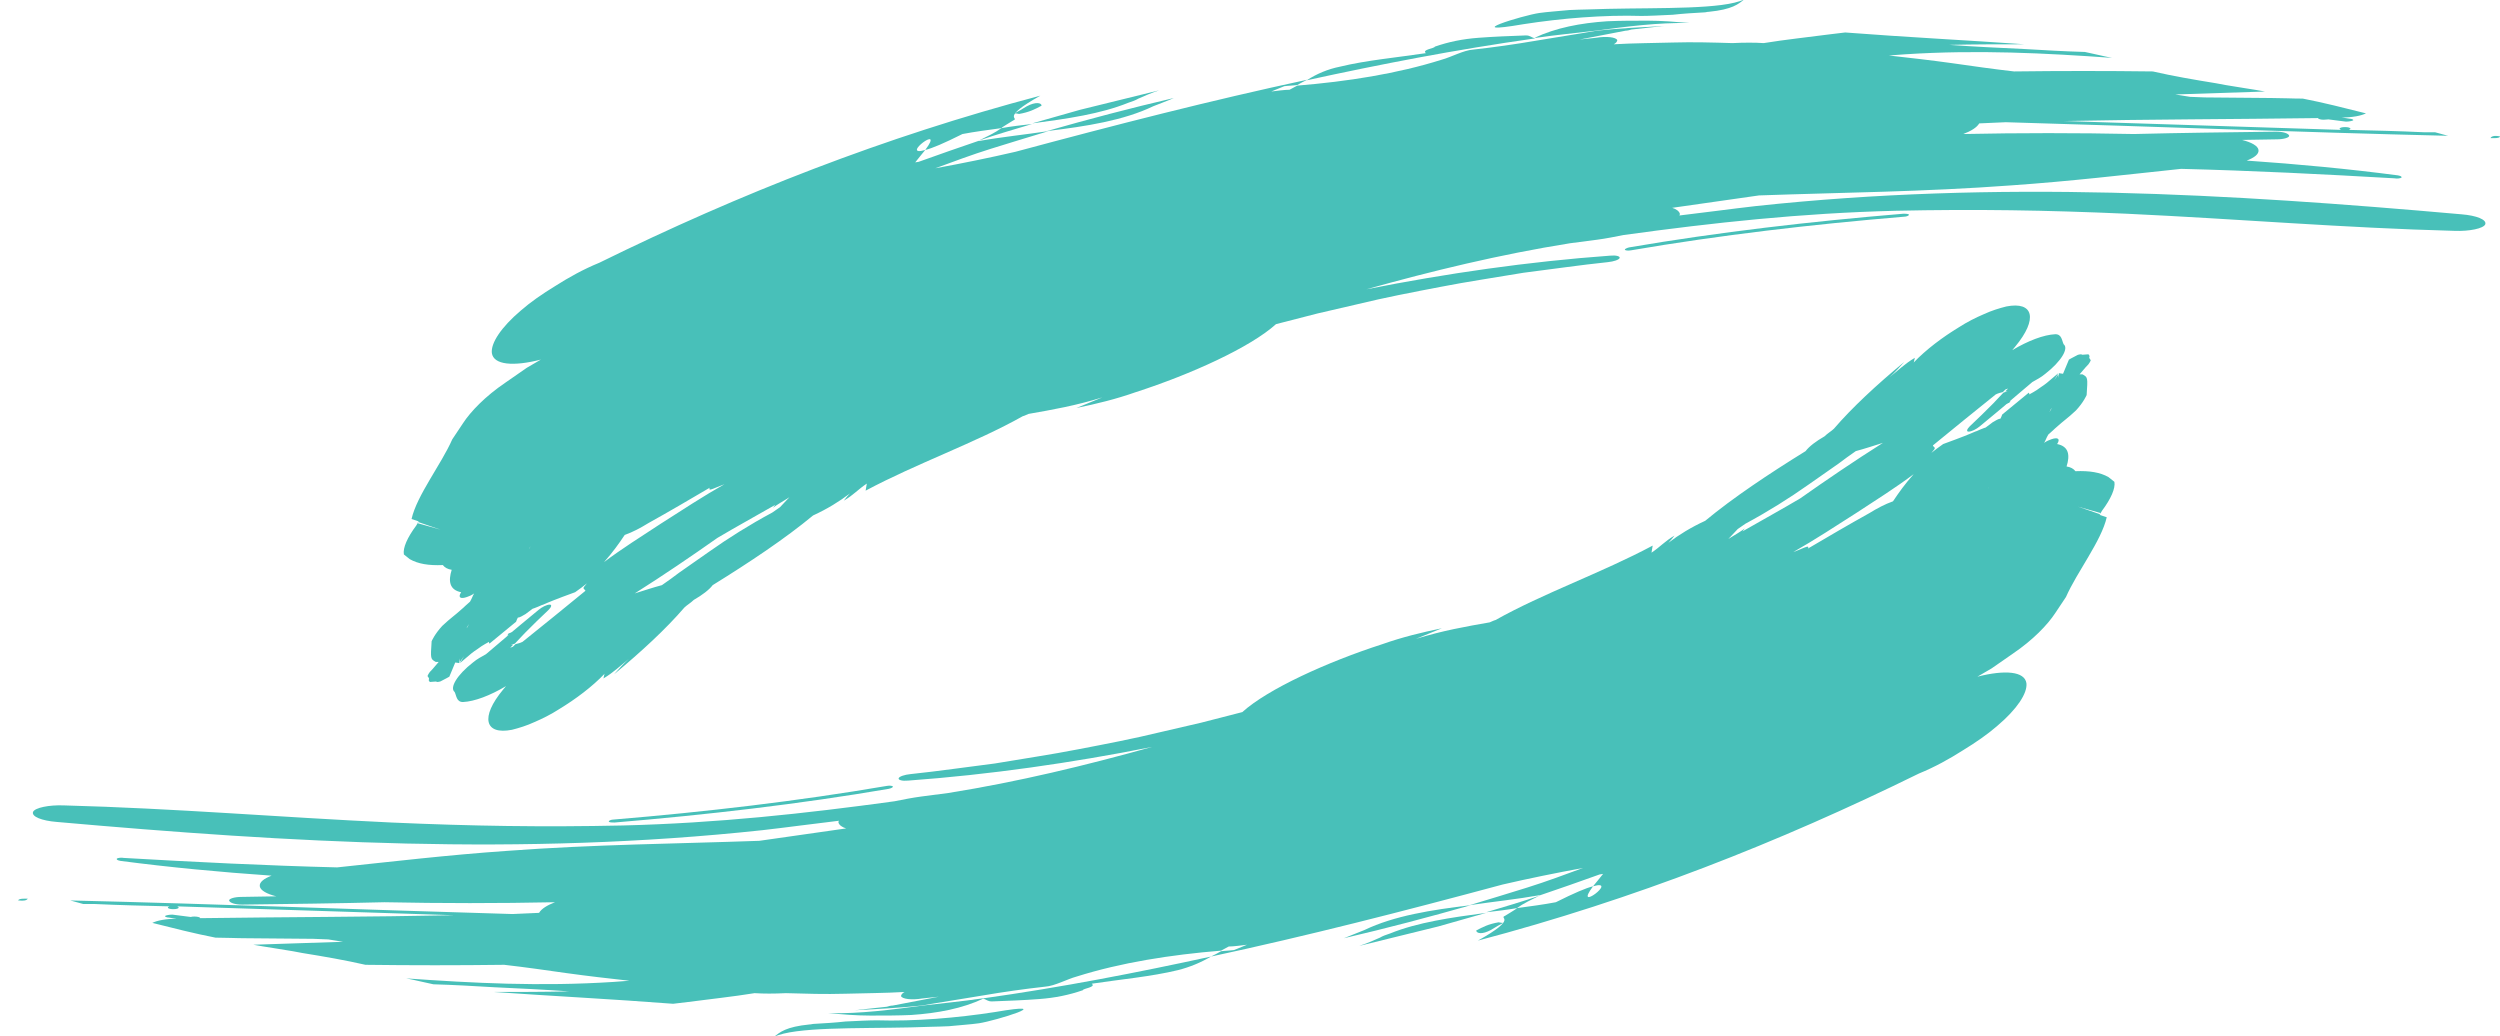 <?xml version="1.0" encoding="utf-8"?>
<!-- Generator: Adobe Illustrator 27.0.1, SVG Export Plug-In . SVG Version: 6.00 Build 0)  -->
<svg version="1.1" id="Ebene_1" xmlns="http://www.w3.org/2000/svg" xmlns:xlink="http://www.w3.org/1999/xlink" x="0px" y="0px"
	 viewBox="0 0 423.4 175.5" style="enable-background:new 0 0 423.4 175.5;" xml:space="preserve">
<style type="text/css">
	.st0{fill:#48C0B9;}
</style>
<path class="st0" d="M195.3,18c-5,2.4-11.3,3.4-18,4.2c7-2,14.2-3.9,21.5-5.6C197.7,17.1,196.5,17.5,195.3,18z M226.9,11.3
	c4.5-1.1,10-1.6,14.6-2.3c-0.8-0.6,1.5-0.8,1.5-1.1c2.3-0.8,4.7-1.3,7.4-1.5c2.6-0.2,5.3-0.3,8-0.4c0.8,0,0.8,0.3,1.6,0.5
	c-13.5,1.9-26.3,4.4-38.7,7.1C223,12.5,224.9,11.7,226.9,11.3L226.9,11.3z M423.4,23.1c0,0.2-0.4,0.3-1,0.3h-0.6
	C421.9,23.1,422.4,22.9,423.4,23.1z M260.7,2.2c1.4-0.2,3.1-0.3,5.1-0.5c2-0.1,4.2-0.1,6.5-0.2c9.1-0.2,19.6,0.1,23.1-1.6
	c-1,0.8-2,1.7-6,2.1c-0.3,0-0.5,0.1-0.8,0.1c-1.8,0.1-3.5,0.2-5.3,0.4c-2.1,0.1-4,0.2-5.3,0.2c-6.3-0.2-13.6,0.4-20,1.4
	C246.9,6,257.9,2.6,260.7,2.2L260.7,2.2z M174.8,21c-3,0.9-6.1,1.8-9,2.8c1.4-0.7,2.7-1.3,3.8-2.1C171.3,21.4,173,21.2,174.8,21z
	 M286.7,3.9h-0.6h0.8H286.7L286.7,3.9z M196.3,15.3c-1.2,0.4-2.4,0.9-3.5,1.4c-0.5,0.3-1.1,0.5-1.7,0.7c-4.7,1.9-10.3,2.7-16.3,3.5
	c2.7-0.8,5.4-1.5,8.1-2.3C187.3,17.5,191.8,16.4,196.3,15.3z M259.9,6.4c3.6-1.7,7.8-2.5,12.3-2.8c2.2-0.1,4.5-0.1,6.9-0.1
	c2.3,0,4.7,0.2,7.1,0.4c-5.5-0.1-10.7,0.6-16,1.3c-3.3,0.4-6.6,0.7-10,1.2H259.9z"/>
<path class="st0" d="M171.6,20.4c-0.1,0.1-1.9,1.1-2,1.3c-2.2,0.3-4.5,0.6-6.6,1c-3.2,1.6-5.1,2.4-6.3,2.7c3.5-4.7-4.5,1.3,0,0
	c-0.4,0.5-1,1.2-1.7,2.1c0.2,0,0.4-0.1,0.6-0.1c3.3-1.2,6.8-2.4,10.3-3.6c-0.1,0-0.1,0.1-0.2,0.1c3.9-0.7,7.9-1.1,11.9-1.7
	c-3.3,1-6.6,2-9.8,3s-6.4,2.2-9.4,3.3c4.4-0.8,9.3-1.8,13.6-2.8c17.1-4.6,33.1-8.7,49.4-12.2c-0.6,0.3-1.2,0.6-1.7,0.9
	c-0.7,0.1-1.5,0.1-2.2,0.2l-2.2,0.9c0.8-0.1,2.3-0.3,3.1-0.3l1.3-0.7c8.5-0.7,16.9-2,24.5-4.4c1.5-0.4,3.7-1.6,5.3-1.7
	c3.6-0.4,7.1-0.9,10.6-1.5s6.9-1.1,10.3-1.7c3.8-0.4,7.6-0.6,11.4-0.8c-1.9,0.2-3.7,0.4-5.5,0.6c-0.3,0.1-0.7,0.2-1,0.2l-7.8,1.5
	l2.8-0.3c1.8-0.3,3.4-0.1,3.6,0.4c0,0.2-0.2,0.5-0.6,0.7c3.4-0.2,6.8-0.2,10.1-0.3c3.3-0.1,6.7,0,10,0.1c2-0.1,3.8-0.1,5.3,0
	c3.7-0.6,7.5-1,11.3-1.5c0.8-0.1,1.6-0.2,2.5-0.3c10.4,0.8,20.4,1.3,30.4,2c-4.2,0-8.5,0-12.8,0.1c4.2,0.3,8.4,0.5,12.7,0.7
	c3.4,0.2,6.8,0.4,10.3,0.5c1.5,0.3,3,0.7,4.6,1C346.4,9,335,8.4,322.6,9.2c-0.9,0.1-1.8,0.1-2.7,0.2c3.6,0.4,7.1,0.8,10.7,1.3
	c3.5,0.5,7,1,10.5,1.4c7.8-0.1,15.7-0.1,23.5,0c3.5,0.8,7,1.4,10.7,2c0.5,0.1,1.1,0.2,1.6,0.3c2.3,0.4,4.5,0.7,6.7,1.1
	c-5.1,0.2-10.1,0.3-15.2,0.5l2.5,0.4l2.5,0.1l11.3,0.1c1.8,0,3.5,0.1,5.3,0.1c3.6,0.7,7.1,1.6,10.7,2.5c-0.8,0.4-2.3,0.7-4.1,0.7
	l1.3,0.2c0.4,0,0.8,0.2,0.6,0.3c-0.2,0.1-0.7,0.2-1.2,0.2c-1.6-0.2-3.1-0.4-4.7-0.6c-14.3,0.2-28.7,0.2-43,0.5
	c15.5,0.5,31.1,1,46.9,1.5c-0.3-0.1-0.4-0.3,0-0.4c0.3-0.1,1-0.1,1.3,0c0.4,0.1,0.3,0.3,0,0.4c4.2,0.1,8.5,0.2,12.7,0.4h1.9
	c0.7,0.2,1.5,0.4,2.2,0.6c-25.3-0.6-50.3-1.6-74.9-2.3c-1.5,0.1-3,0.1-4.5,0.2c-0.4,0.7-1.4,1.3-2.7,1.8c9.6-0.2,19.2-0.2,28.9,0
	c8-0.2,16-0.3,24.1-0.4c1.2,0,2.1,0.3,2.2,0.7c0,0.3-0.9,0.6-2.1,0.6l-5.9,0.1c1.6,0.4,2.7,1,2.8,1.7c0.1,0.7-0.7,1.3-2,1.8
	c8.7,0.6,17.2,1.4,25.6,2.5c0.5,0.1,0.7,0.2,0.6,0.4c-0.2,0.1-0.7,0.2-1.2,0.1c-12.1-0.7-24.1-1.3-36.1-1.6
	c-9.5,1-18.7,2.1-28.8,2.8c-14.8,1.1-28.7,1.2-42.7,1.7l-14.7,2.1c0.7,0.2,1.2,0.6,1.3,1c0,0.1,0,0.2-0.1,0.3
	c4.3-0.5,8.6-1.1,13-1.6c40.9-4.4,80-2.1,119.5,1.4c2.5,0.2,4.3,0.9,4,1.7c-0.3,0.7-2.7,1.2-5.2,1.1c-18.9-0.5-36.3-2-55.5-2.9
	c-13.6-0.6-25.6-0.8-39.2-0.5c-16,0.4-30.7,2-46,4.1c-1.5,0.3-3,0.6-4.5,0.8c-1.6,0.2-3.1,0.4-4.6,0.6c-11.9,1.9-23.4,4.7-34.5,7.8
	c13.6-2.7,27.5-4.7,41.3-5.7c1-0.1,1.7,0.1,1.6,0.4c-0.1,0.3-1,0.6-2,0.7c-4.8,0.5-9.5,1.2-14.3,1.8c-4.7,0.8-9.5,1.5-14.1,2.4
	c-4.7,0.9-9.4,1.8-13.9,2.9l-6.9,1.6l-7,1.8c-4.3,3.9-14.4,8.5-23.7,11.5c-3.4,1.2-6.7,2-10.1,2.7c1.5-0.6,2.9-1.2,4.4-1.8
	c-4.5,1.4-8.5,2.1-12.5,2.8c-0.3,0.1-0.6,0.3-1,0.4c-8,4.5-18,8-26.6,12.6c0.1-0.4,0.1-0.8,0.2-1.2c-1.5,1-2.2,1.9-3.9,2.9
	c0.4-0.5,0.7-0.9,1.1-1.3l-0.1,0.1c-1.7,1.3-3.8,2.6-6.2,3.7c-4.7,3.9-10.7,7.9-17,11.8c-0.6,0.8-1.8,1.7-3.2,2.5
	c-0.5,0.5-1.2,0.9-1.6,1.3c-3.1,3.6-7.2,7.4-11.9,11.3c0.8-0.9,1.6-1.8,2.5-2.6c-1.4,1.1-2.6,2.3-4.3,3.3c0.1-0.3,0.1-0.6,0.2-0.8
	c-2.1,2.2-4.9,4.3-7.7,6c-1.4,0.9-2.8,1.6-4.2,2.2c-1.3,0.6-2.6,1-3.8,1.3c-4.6,0.9-5.4-2.1-1.5-6.8l0.5-0.6
	c-2.7,1.6-5.3,2.6-7.3,2.7c-1.1,0-1.1-1.1-1.4-1.7c-0.9-0.7,0.4-2.9,3.1-5c0.7-0.6,1.5-1,2.2-1.4c1.1-0.9,2.2-1.9,3.3-2.8
	c1.8-1.6,3.7-3.1,5.6-4.7c0.6-0.5,1.4-0.9,1.9-0.9c0.4,0,0.3,0.4-0.2,0.9c-1.4,1.3-2.7,2.6-4,3.9c-0.6,0.6-1.1,1.2-1.7,1.8
	c-0.2,0.1-0.4,0.1-0.7,0.2h0.4l-0.5,0.5c0.2-0.1,0.4-0.1,0.5-0.2l0.4-0.4c0.4-0.1,0.8-0.2,1.2-0.4c3.6-2.9,7.2-5.8,10.6-8.6
	c0.2-0.2-0.5-0.3-0.2-0.7c0.2-0.2,0.3-0.4,0.5-0.6c-0.6,0.5-1.3,1-2,1.5c-3.3,1.2-4.5,1.7-5.4,2.1l-0.3,0.1
	c-0.4,0.2-0.7,0.3-1.2,0.5c-0.1,0-0.2,0.1-0.3,0.1L89,104c-0.5,0.3-1,0.6-1.3,0.6c-0.1,0.2-0.2,0.4-0.3,0.7
	c-2.2,1.8-2.2,1.8-4.5,3.7c0,0-0.1-0.1-0.1-0.3c-0.1,0.1-1,0.5-1.9,1.2c-0.9,0.6-0.9,0.6-3,2.4l0.7-1.2l-0.7,1l-0.1-0.6v0.8
	l-0.7-0.1l-1,2.4c-0.2,0.1-0.5,0.3-1.5,0.8c0,0-0.3,0.1-0.6,0.1c-0.1-0.1-0.1-0.1-1.2,0c0,0-0.1-0.1-0.2-0.3
	c0.1-0.3,0.1-0.3-0.2-0.7c0,0,0.1-0.3,0.4-0.7c0.3-0.3,0.4-0.4,1.5-1.7h-0.5c-0.9-0.5-0.9-0.5-0.7-3.5c0,0,0.5-1.2,1.8-2.6
	c1.6-1.5,1.7-1.4,3.6-3.1c0,0,0.4-0.4,1.1-1c0.4-0.7,0.4-0.9,0.7-1.4c-0.4,0.3-0.9,0.5-1.2,0.6c-1.1,0.4-1.6,0.1-1-0.8
	c-2-0.4-2.2-1.9-1.6-3.8c-0.7-0.1-1.2-0.4-1.5-0.8c-2.4,0.1-4.2-0.2-5.6-1l-1-0.8C68.2,92.8,69,91,70.5,89l0.4-0.7l-1.2-0.4
	c0.9-4,5-9.2,6.9-13.5l1.8-2.7c1.3-2,3.8-4.6,7.2-6.9l3.6-2.5c0.8-0.5,1.6-0.9,2.4-1.4c-4.7,1.2-8,0.9-8.3-1.1
	c-0.2-1.7,1.6-4.4,4.9-7.2c1.6-1.4,3.6-2.8,5.9-4.2c2.2-1.4,4.7-2.8,7.4-3.9c23.8-11.7,48.2-21.3,74.7-28.3
	C169.2,20.1,172.8,19.9,171.6,20.4L171.6,20.4z M70.8,88.4l-0.1,0.2l3.9,1.1C74.6,89.7,70.8,88.4,70.8,88.4z M79,106.4
	c0.2-0.2,0.3-0.4,0.4-0.7L79,106.4z M90.2,91.8c-0.1,0.3-0.3,0.7-0.6,1.1C89.6,93,89.9,92.5,90.2,91.8z M121.2,82.6
	c-0.5,0.2-1.3,0.6-1,0c-3.4,2-6.8,4-10.4,6c-1.3,0.8-2.6,1.5-4,2c-1,1.5-2,2.9-3.5,4.6c2.9-2.2,6.4-4.4,9.6-6.5
	c3.6-2.3,7.1-4.6,10.8-6.7L121.2,82.6z M133.4,84.4c-0.8,0.5-1.7,1-2.5,1.6l0.4-0.5c-3.3,1.9-6.6,3.7-9.8,5.6
	c-4.4,3.1-9.1,6.3-14,9.4c1.6-0.5,3.1-1,4.6-1.4c1-0.7,2-1.4,2.9-2.1c1.7-1.2,3.4-2.4,5-3.5c3.4-2.4,6.9-4.6,10.8-6.7l1.3-0.9
	l1.6-1.7L133.4,84.4z"/>
<path class="st0" d="M86.1,107.3c0.2-0.1,0.5-0.2,0.7-0.2l-0.4,0.4c-0.2,0-0.3,0.1-0.5,0.1C86,107.5,86.1,107.4,86.1,107.3z
	 M77.7,110.9c-0.5,0.6-0.9,1.2-1.8,1.8c-0.3,0.1-0.4,0.1-0.5,0.1c0.2-0.3,0.6-0.8,0.9-1.2C76.9,110.8,77.5,110.6,77.7,110.9z
	 M176.4,17.9c-1.1,0.6-2.1,1.1-3.8,1.4c-0.4-0.1-0.7-0.1-0.8-0.1c0.6-0.3,1.3-0.7,2.1-1.2C175.4,17.2,176.4,17.4,176.4,17.9z
	 M75.3,112.9c-0.2,0.3-0.4,0.5-0.4,0.5c0.1-0.2,0.1-0.3,0.2-0.4S75.3,112.9,75.3,112.9z M275.9,41.9c15.2-2.6,30.8-4.4,46.4-5.7
	c0.5,0,1,0,1,0.2c0,0.1-0.4,0.3-0.8,0.3c-15.6,1.3-31.1,3.1-46.3,5.7c-0.5,0.1-1,0-1-0.1C275.1,42.2,275.5,42,275.9,41.9L275.9,41.9
	z M392.9,20.2c-0.4-0.1-0.4-0.3,0-0.4c0.3-0.1,0.9-0.1,1.3,0c0.3,0.1,0.3,0.3,0,0.4C393.8,20.3,393.2,20.3,392.9,20.2z M231.1,157.5
	c5-2.4,11.3-3.4,18-4.2c-7,2-14.2,3.9-21.5,5.6C228.8,158.4,229.9,158,231.1,157.5L231.1,157.5z M199.5,164.3
	c-4.5,1.1-10,1.6-14.6,2.3c0.8,0.6-1.5,0.8-1.5,1.1c-2.3,0.8-4.7,1.3-7.4,1.5c-2.6,0.2-5.3,0.3-8,0.4c-0.8,0-0.8-0.3-1.6-0.5
	c13.5-1.9,26.3-4.4,38.7-7.1C203.4,163,201.5,163.8,199.5,164.3L199.5,164.3z M3.1,152.5C3.1,152.4,3,152.4,3.1,152.5
	c0-0.2,0.4-0.3,1-0.3h0.6C4.5,152.5,4.1,152.6,3.1,152.5z M165.8,173.3c-1.4,0.2-3.1,0.3-5.1,0.5c-2,0.1-4.2,0.1-6.5,0.2
	c-9.1,0.2-19.6-0.1-23.1,1.6c1-0.8,2-1.7,6-2.1c0.3,0,0.5-0.1,0.8-0.1c1.8-0.1,3.5-0.2,5.3-0.4c2.1-0.1,4-0.2,5.3-0.2
	c6.3,0.2,13.6-0.4,20-1.4C179.6,169.5,168.5,172.9,165.8,173.3z M251.7,154.5c3-0.9,6.1-1.8,9-2.8c-1.4,0.7-2.7,1.3-3.8,2.1
	C255.2,154.1,253.4,154.3,251.7,154.5L251.7,154.5z M139.7,171.6h0.6h-0.8H139.7z M230.2,160.2c1.2-0.4,2.4-0.9,3.5-1.4
	c0.5-0.3,1.1-0.5,1.7-0.7c4.7-1.9,10.3-2.7,16.3-3.5c-2.7,0.8-5.4,1.5-8.1,2.3C239.1,158,234.7,159.1,230.2,160.2L230.2,160.2z"/>
<path class="st0" d="M166.6,169.1c-3.6,1.7-7.8,2.5-12.3,2.8c-2.2,0.1-4.5,0.1-6.9,0.1c-2.3,0-4.7-0.2-7.1-0.4
	c5.5,0.1,10.7-0.6,16-1.3c3.3-0.4,6.6-0.7,10-1.2L166.6,169.1L166.6,169.1z"/>
<path class="st0" d="M254.9,155.1c0.1-0.1,1.9-1.1,2-1.3c2.2-0.3,4.5-0.6,6.6-1c3.2-1.6,5.1-2.4,6.3-2.7c-3.5,4.7,4.5-1.3,0,0
	c0.4-0.5,1-1.2,1.7-2.1c-0.2,0-0.4,0.1-0.6,0.1c-3.3,1.2-6.8,2.4-10.3,3.6c0.1,0,0.1-0.1,0.2-0.1c-3.9,0.7-7.9,1.1-11.9,1.7
	c3.3-1,6.6-2,9.8-3c3.2-1,6.4-2.2,9.4-3.3c-4.4,0.8-9.3,1.8-13.6,2.8c-17.1,4.6-33.1,8.7-49.4,12.2c0.6-0.3,1.2-0.6,1.7-0.9
	c0.7-0.1,1.5-0.1,2.2-0.2l2.2-0.9c-0.8,0.1-2.3,0.3-3.1,0.3l-1.3,0.7c-8.5,0.7-16.9,2-24.5,4.4c-1.5,0.4-3.7,1.6-5.3,1.7
	c-3.6,0.4-7.1,0.9-10.6,1.5s-6.9,1.1-10.3,1.7c-3.8,0.4-7.6,0.6-11.4,0.8c1.9-0.2,3.7-0.4,5.5-0.6c0.3-0.1,0.7-0.2,1-0.2l7.8-1.5
	l-2.8,0.3c-1.8,0.3-3.4,0.1-3.6-0.4c0-0.2,0.2-0.5,0.6-0.7c-3.4,0.2-6.8,0.2-10.1,0.3s-6.7,0-10-0.1c-2,0.1-3.8,0.1-5.3,0
	c-3.7,0.6-7.5,1-11.3,1.5c-0.8,0.1-1.6,0.2-2.5,0.3c-10.4-0.8-20.4-1.3-30.4-2c4.2,0,8.5,0,12.8-0.1c-4.2-0.3-8.4-0.5-12.7-0.7
	c-3.4-0.2-6.8-0.4-10.3-0.5c-1.5-0.3-3-0.7-4.6-1c11.3,0.8,22.7,1.4,35.1,0.6c0.9-0.1,1.8-0.1,2.7-0.2c-3.6-0.4-7.1-0.8-10.7-1.3
	c-3.5-0.5-7-1-10.5-1.4c-7.8,0.1-15.7,0.1-23.5,0c-3.5-0.8-7-1.4-10.7-2c-0.5-0.1-1.1-0.2-1.6-0.3c-2.3-0.4-4.5-0.7-6.7-1.1
	c5.1-0.2,10.1-0.3,15.2-0.5l-2.5-0.4l-2.5-0.1l-11.3-0.1c-1.8,0-3.5-0.1-5.3-0.1c-3.6-0.7-7.1-1.6-10.7-2.5c0.8-0.4,2.3-0.7,4.1-0.7
	l-1.3-0.2c-0.4,0-0.8-0.2-0.6-0.3c0.2-0.1,0.7-0.2,1.2-0.2c1.6,0.2,3.1,0.4,4.7,0.6c14.3-0.2,28.7-0.2,43-0.5
	c-15.5-0.5-31.1-1-46.9-1.5c0.3,0.1,0.4,0.3,0,0.4c-0.3,0.1-1,0.1-1.3,0c-0.4-0.1-0.3-0.3,0-0.4c-4.2-0.1-8.5-0.2-12.7-0.4h-1.9
	c-0.7-0.2-1.5-0.4-2.2-0.6c25.3,0.6,50.3,1.6,74.9,2.3c1.5-0.1,3-0.1,4.5-0.2c0.4-0.7,1.4-1.3,2.7-1.8c-9.6,0.2-19.2,0.2-28.9,0
	c-8,0.2-16,0.3-24.1,0.4c-1.2,0-2.1-0.3-2.2-0.7c0-0.3,0.9-0.6,2.1-0.6l5.9-0.1c-1.6-0.4-2.7-1-2.8-1.7s0.7-1.3,2-1.8
	c-8.7-0.6-17.2-1.4-25.6-2.5c-0.5-0.1-0.7-0.2-0.6-0.4c0.2-0.1,0.7-0.2,1.2-0.1c12.1,0.7,24.1,1.3,36.1,1.6c9.5-1,18.7-2.1,28.8-2.8
	c14.8-1.1,28.7-1.2,42.7-1.7l14.7-2.1c-0.7-0.2-1.2-0.6-1.3-1c0-0.1,0-0.2,0.1-0.3c-4.3,0.5-8.6,1.1-13,1.6
	c-40.9,4.4-80,2.1-119.5-1.4c-2.5-0.2-4.3-0.9-4-1.7c0.3-0.7,2.7-1.2,5.2-1.1c18.9,0.5,36.3,2,55.5,2.9c13.6,0.6,25.6,0.8,39.2,0.5
	c16-0.4,30.7-2,46-4.1c1.5-0.3,3-0.6,4.5-0.8c1.6-0.2,3.1-0.4,4.6-0.6c11.9-1.9,23.4-4.7,34.5-7.8c-13.6,2.7-27.5,4.7-41.3,5.7
	c-1,0.1-1.7-0.1-1.6-0.4c0.1-0.3,1-0.6,2-0.7c4.8-0.5,9.5-1.2,14.3-1.8c4.7-0.8,9.5-1.5,14.1-2.4c4.7-0.9,9.4-1.8,13.9-2.9l6.9-1.6
	l7-1.8c4.3-3.9,14.4-8.5,23.7-11.5c3.4-1.2,6.7-2,10.1-2.7c-1.5,0.6-2.9,1.2-4.4,1.8c4.5-1.4,8.5-2.1,12.5-2.8
	c0.3-0.1,0.6-0.3,1-0.4c8-4.5,18-8,26.6-12.6c-0.1,0.4-0.1,0.8-0.2,1.2c1.5-1,2.2-1.9,3.9-2.9c-0.4,0.5-0.7,0.9-1.1,1.3l0.1-0.1
	c1.7-1.3,3.8-2.6,6.2-3.7c4.7-3.9,10.7-7.9,17-11.8c0.6-0.8,1.8-1.7,3.2-2.5c0.5-0.5,1.2-0.9,1.6-1.3c3.1-3.6,7.2-7.4,11.9-11.3
	c-0.8,0.9-1.6,1.8-2.5,2.6c1.4-1.1,2.6-2.3,4.3-3.3c-0.1,0.3-0.1,0.6-0.2,0.8c2.1-2.2,4.9-4.3,7.7-6c1.4-0.9,2.8-1.6,4.2-2.2
	c1.3-0.6,2.6-1,3.8-1.3c4.6-0.9,5.4,2.1,1.5,6.8l-0.5,0.6c2.7-1.6,5.3-2.6,7.3-2.7c1.1,0,1.1,1.1,1.4,1.7c0.9,0.7-0.4,2.9-3.1,5
	c-0.7,0.6-1.5,1-2.2,1.4c-1.1,0.9-2.2,1.9-3.3,2.8c-1.8,1.6-3.7,3.1-5.6,4.7c-0.6,0.5-1.4,0.9-1.9,0.9c-0.4,0-0.3-0.4,0.2-0.9
	c1.4-1.3,2.7-2.6,4-3.9c0.6-0.6,1.1-1.2,1.7-1.8c0.2-0.1,0.4-0.1,0.7-0.2h-0.4l0.5-0.5c-0.2,0.1-0.4,0.1-0.5,0.2l-0.4,0.4
	c-0.4,0.1-0.8,0.2-1.2,0.4c-3.6,2.9-7.2,5.8-10.6,8.6c-0.2,0.2,0.5,0.3,0.2,0.7c-0.2,0.2-0.3,0.4-0.5,0.6c0.6-0.5,1.3-1,2-1.5
	c3.3-1.2,4.5-1.7,5.4-2.1l0.3-0.1c0.4-0.2,0.7-0.3,1.2-0.5c0.1,0,0.2-0.1,0.3-0.1l1.2-0.9c0.5-0.3,1-0.6,1.3-0.6
	c0.1-0.2,0.2-0.4,0.3-0.7c2.2-1.8,2.2-1.8,4.5-3.7c0,0,0.1,0.1,0.1,0.3c0.1-0.1,1-0.5,1.9-1.2c0.9-0.6,0.9-0.6,3-2.4l-0.7,1.2l0.7-1
	l0.1,0.6v-0.8l0.7,0.1l1-2.4c0.2-0.1,0.5-0.3,1.5-0.8c0,0,0.3-0.1,0.6-0.1c0.1,0.1,0.1,0.1,1.2,0c0,0,0.1,0.1,0.2,0.3
	c-0.1,0.3-0.1,0.3,0.2,0.7c0,0-0.1,0.3-0.4,0.7c-0.3,0.3-0.4,0.4-1.5,1.7h0.5c0.9,0.5,0.9,0.5,0.7,3.5c0,0-0.5,1.2-1.8,2.6
	c-1.6,1.5-1.7,1.4-3.6,3.1c0,0-0.4,0.4-1.1,1c-0.4,0.7-0.4,0.9-0.7,1.4c0.4-0.3,0.9-0.5,1.2-0.6c1.1-0.4,1.6-0.1,1,0.8
	c2,0.4,2.2,1.9,1.6,3.8c0.7,0.1,1.2,0.4,1.5,0.8c2.4-0.1,4.2,0.2,5.6,1l1,0.8c0.2,1.1-0.6,2.9-2.1,4.9l-0.4,0.7l1.2,0.4
	c-0.9,4-5,9.2-6.9,13.5l-1.8,2.7c-1.3,2-3.8,4.6-7.2,6.9l-3.6,2.5c-0.8,0.5-1.6,0.9-2.4,1.4c4.7-1.2,8-0.9,8.3,1.1
	c0.2,1.7-1.6,4.4-4.9,7.2c-1.6,1.4-3.6,2.8-5.9,4.2c-2.2,1.4-4.7,2.8-7.4,3.9c-23.8,11.7-48.2,21.3-74.7,28.3
	C257.3,155.4,253.7,155.6,254.9,155.1L254.9,155.1z M355.7,87.1l0.1-0.2l-3.9-1.1C351.9,85.8,355.7,87.1,355.7,87.1z M347.5,69.1
	c-0.2,0.2-0.3,0.4-0.4,0.7L347.5,69.1z M336.2,83.7c0.1-0.3,0.3-0.7,0.6-1.1C336.8,82.5,336.6,83,336.2,83.7z M305.2,92.9
	c0.5-0.2,1.3-0.6,1,0c3.4-2,6.8-4,10.4-6c1.3-0.8,2.6-1.5,4-2c1-1.5,2-2.9,3.5-4.6c-2.9,2.2-6.4,4.4-9.6,6.5
	c-3.6,2.3-7.1,4.6-10.8,6.7C304.3,93.3,304.7,93.1,305.2,92.9z M293,91.1c0.8-0.5,1.7-1,2.5-1.6l-0.4,0.5c3.3-1.9,6.6-3.7,9.8-5.6
	c4.4-3.1,9.1-6.3,14-9.4c-1.6,0.5-3.1,1-4.6,1.4c-1,0.7-2,1.4-2.9,2.1c-1.7,1.2-3.4,2.4-5,3.5c-3.4,2.4-6.9,4.6-10.8,6.7l-1.3,0.9
	l-1.6,1.7L293,91.1z"/>
<path class="st0" d="M340.3,68.2c-0.2,0.1-0.5,0.2-0.7,0.2L340,68c0.2,0,0.3-0.1,0.5-0.1C340.4,68,340.4,68.1,340.3,68.2L340.3,68.2
	z M348.7,64.6c0.5-0.6,0.9-1.2,1.8-1.8c0.3-0.1,0.4-0.1,0.5-0.1c-0.2,0.3-0.6,0.8-0.9,1.2C349.5,64.7,348.9,64.9,348.7,64.6z
	 M250,157.6c1.1-0.6,2.1-1.1,3.8-1.4c0.4,0.1,0.7,0.1,0.8,0.1c-0.6,0.3-1.3,0.7-2.1,1.2C251,158.3,250.1,158.1,250,157.6L250,157.6z
	 M351.1,62.6c0.2-0.3,0.4-0.5,0.4-0.5c-0.1,0.2-0.1,0.3-0.2,0.4C351.2,62.6,351.2,62.6,351.1,62.6C351.2,62.6,351.2,62.6,351.1,62.6
	L351.1,62.6z M150.5,133.6c-15.2,2.6-30.8,4.4-46.4,5.7c-0.5,0-1,0-1-0.2c0-0.1,0.4-0.3,0.8-0.3c15.6-1.3,31.1-3.1,46.3-5.7
	c0.5-0.1,1,0,1,0.1C151.3,133.3,151,133.5,150.5,133.6z M33.6,155.3c0.4,0.1,0.4,0.3,0,0.4c-0.3,0.1-0.9,0.1-1.3,0
	c-0.3-0.1-0.3-0.3,0-0.4C32.6,155.2,33.2,155.2,33.6,155.3z"/>
</svg>
